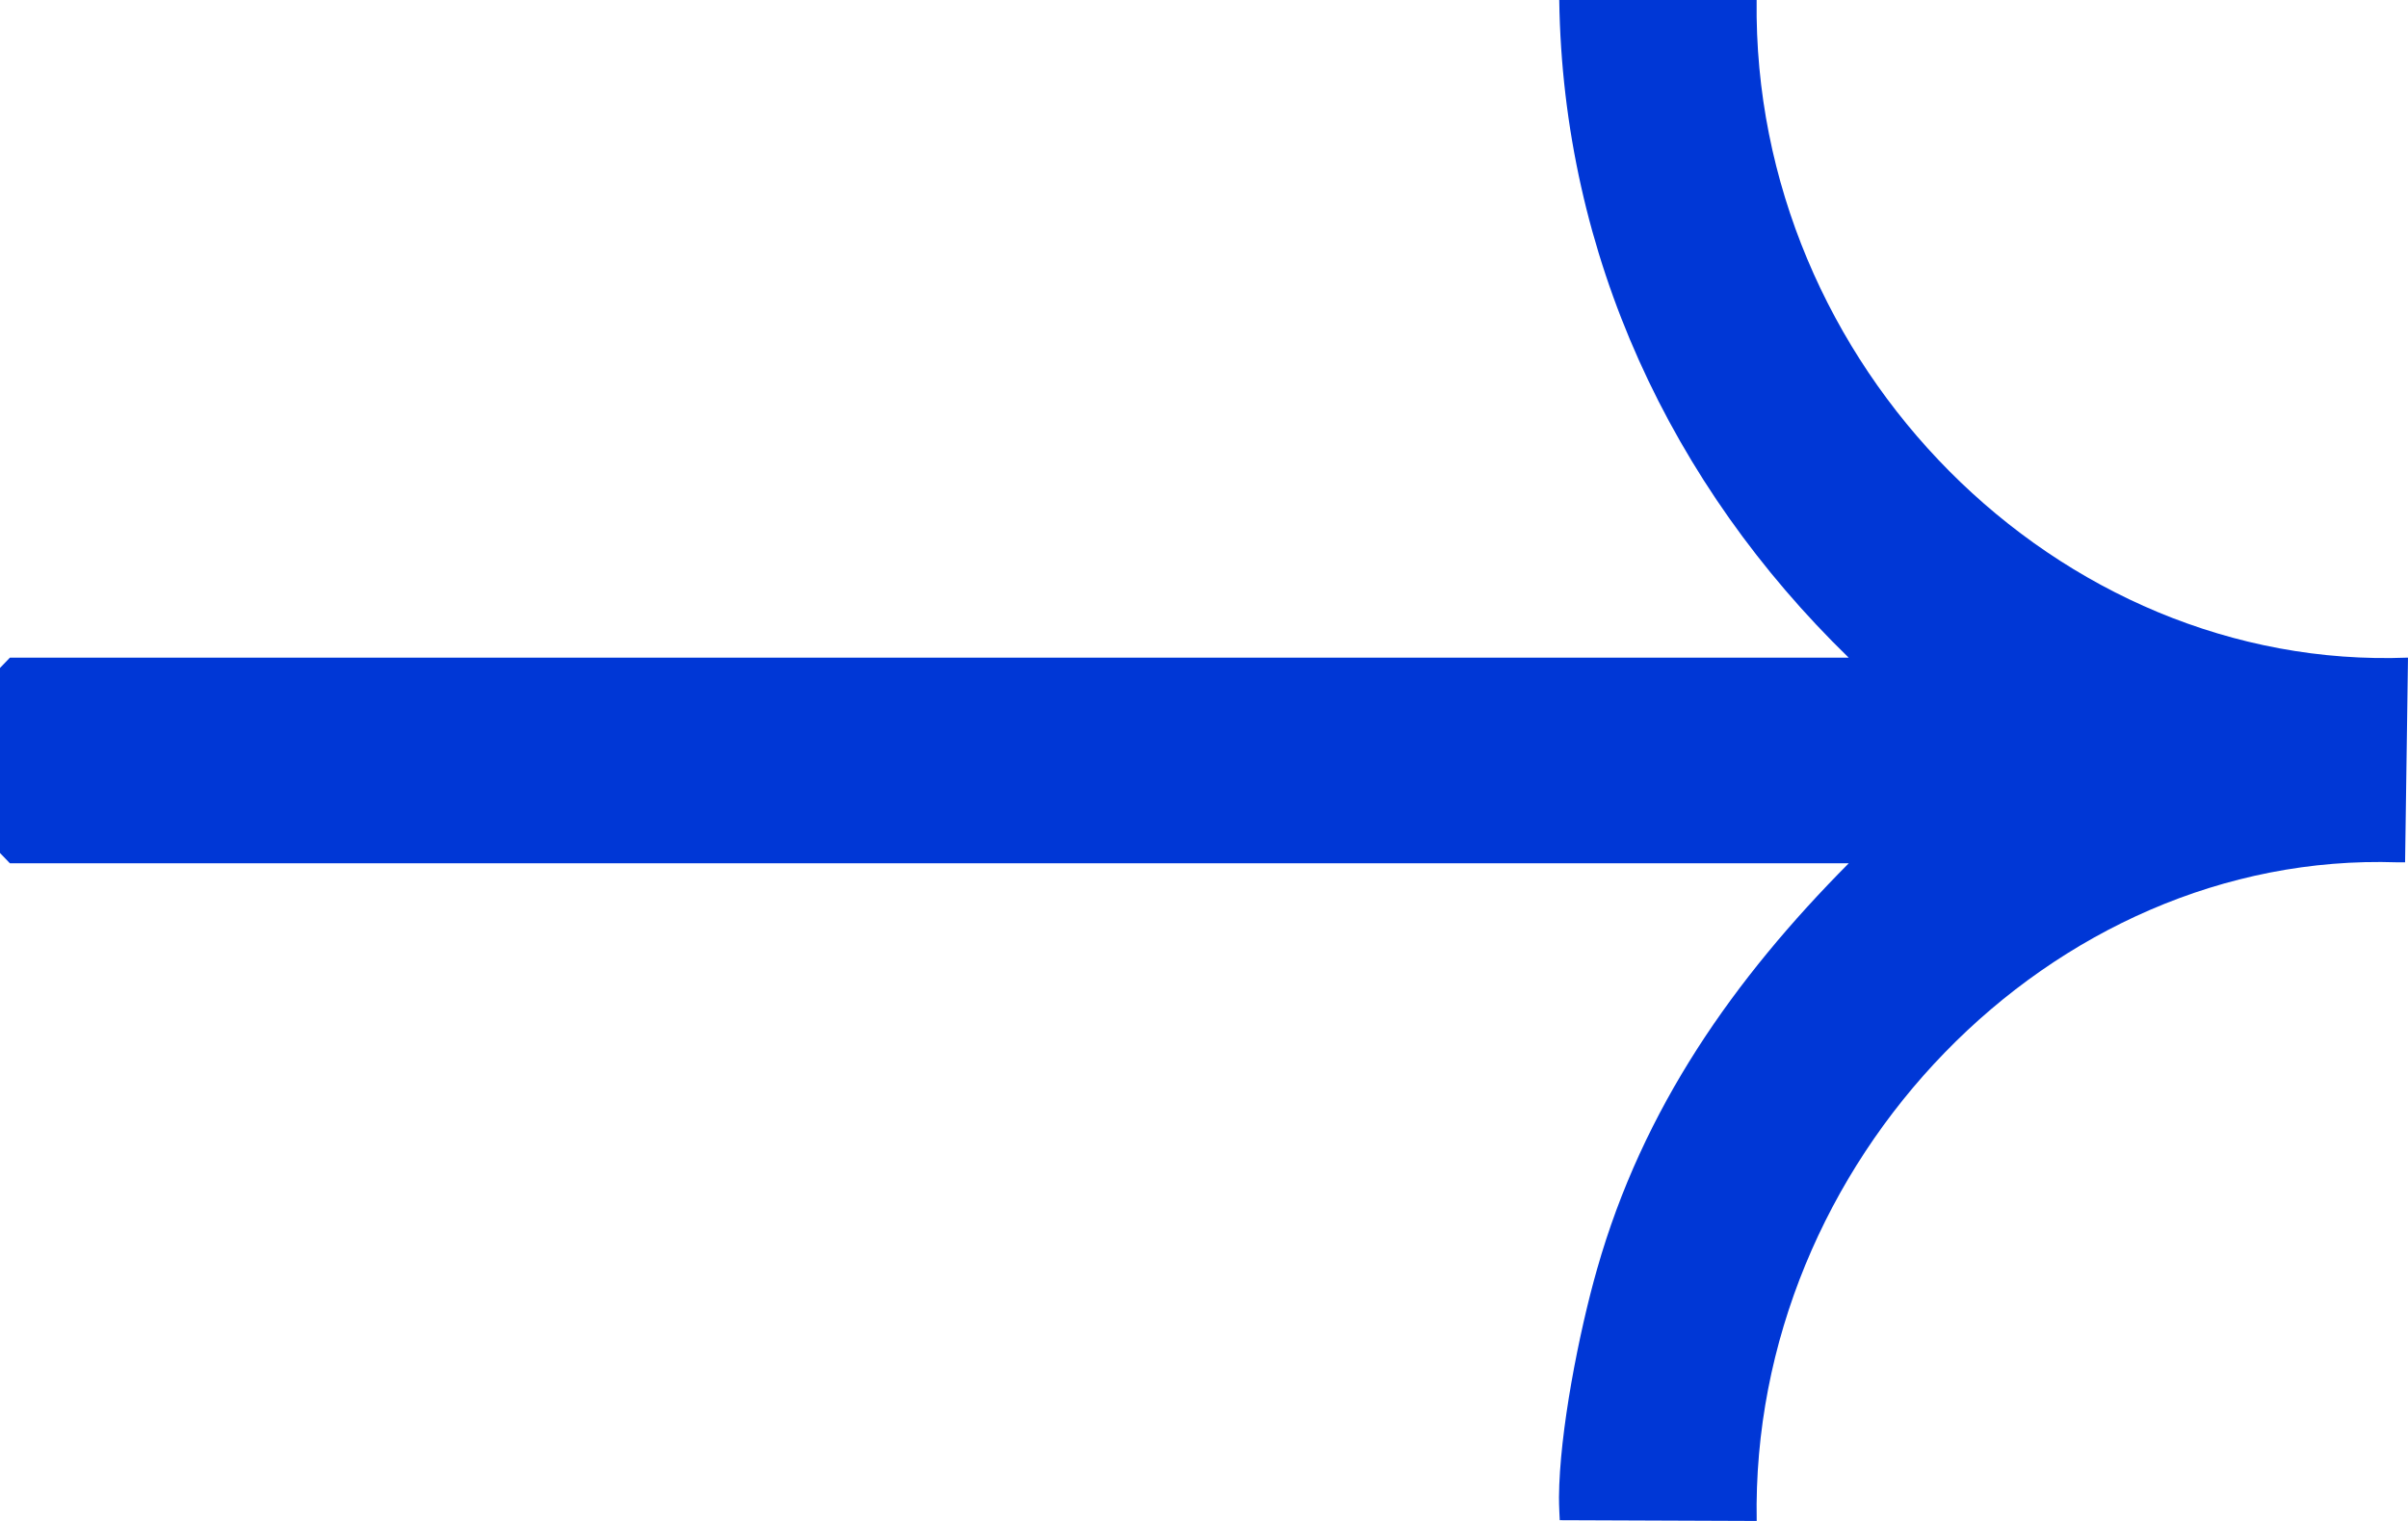 <svg width="38" height="24" viewBox="0 0 38 24" fill="none" xmlns="http://www.w3.org/2000/svg">
<path d="M27.721 0C27.649 5.773 32.477 10.595 38 10.377L37.954 13.607H37.83C32.369 13.423 27.618 18.334 27.722 24L24.614 23.988C24.614 23.988 24.601 23.748 24.602 23.627C24.609 22.596 24.917 21.027 25.203 20.026C25.927 17.479 27.366 15.444 29.175 13.622H0.156L0 13.46V10.54L0.156 10.378H29.174C26.378 7.661 24.664 4.039 24.606 0H27.721Z" fill="#0037D6"/>
</svg>
